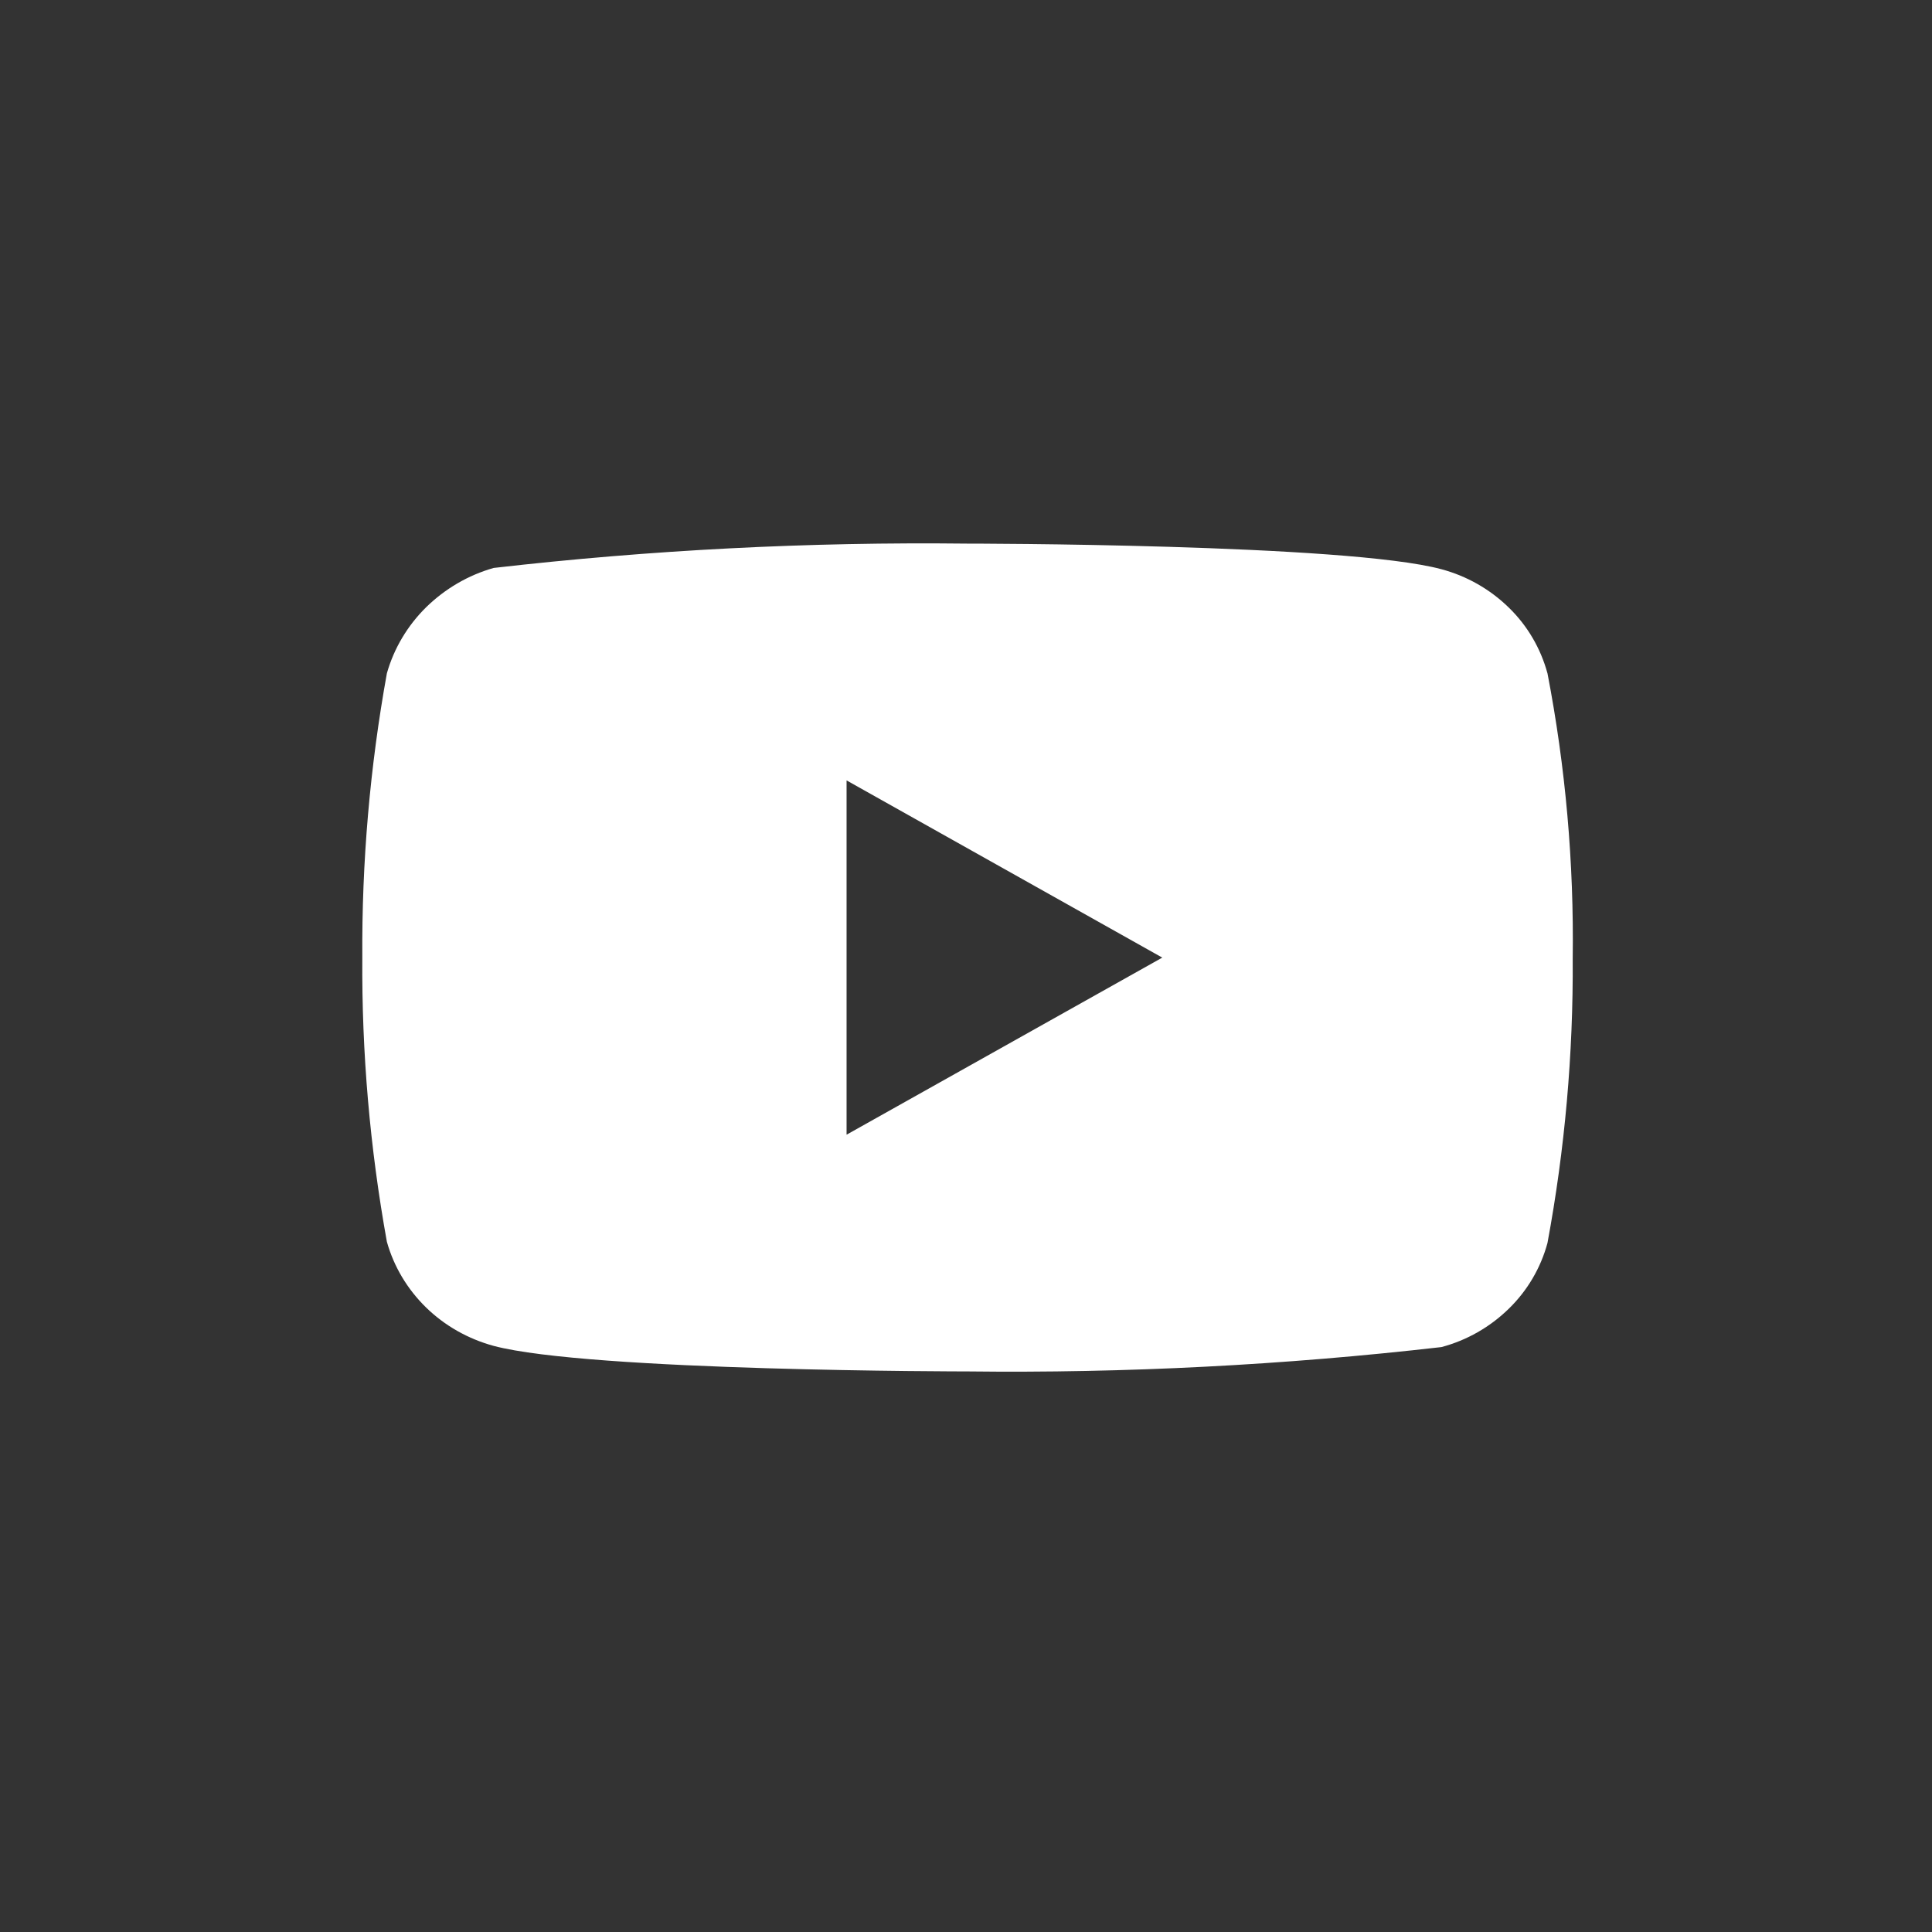 <svg width="32" height="32" viewBox="0 0 32 32" fill="none" xmlns="http://www.w3.org/2000/svg">
<rect x="0" y="0" width="32" height="32" fill="#333333" stroke="none"/>
<path d="M25.631 11.153C25.518 10.737 25.297 10.361 24.991 10.064C24.678 9.758 24.293 9.54 23.874 9.428C22.305 9.004 16.02 9.004 16.02 9.004C13.399 8.974 10.78 9.108 8.176 9.407C7.757 9.526 7.373 9.75 7.058 10.058C6.749 10.363 6.525 10.739 6.408 11.152C6.127 12.704 5.991 14.281 6.001 15.86C5.99 17.437 6.127 19.013 6.408 20.568C6.523 20.978 6.746 21.352 7.056 21.655C7.365 21.957 7.751 22.176 8.176 22.292C9.765 22.715 16.02 22.715 16.02 22.715C18.643 22.746 21.266 22.611 23.874 22.312C24.293 22.201 24.678 21.982 24.991 21.676C25.301 21.374 25.52 20.998 25.631 20.588C25.919 19.036 26.059 17.459 26.049 15.879C26.071 14.293 25.931 12.708 25.631 11.152V11.153ZM14.022 18.794V12.926L19.251 15.861L14.022 18.794Z" fill="white"/>
</svg>
